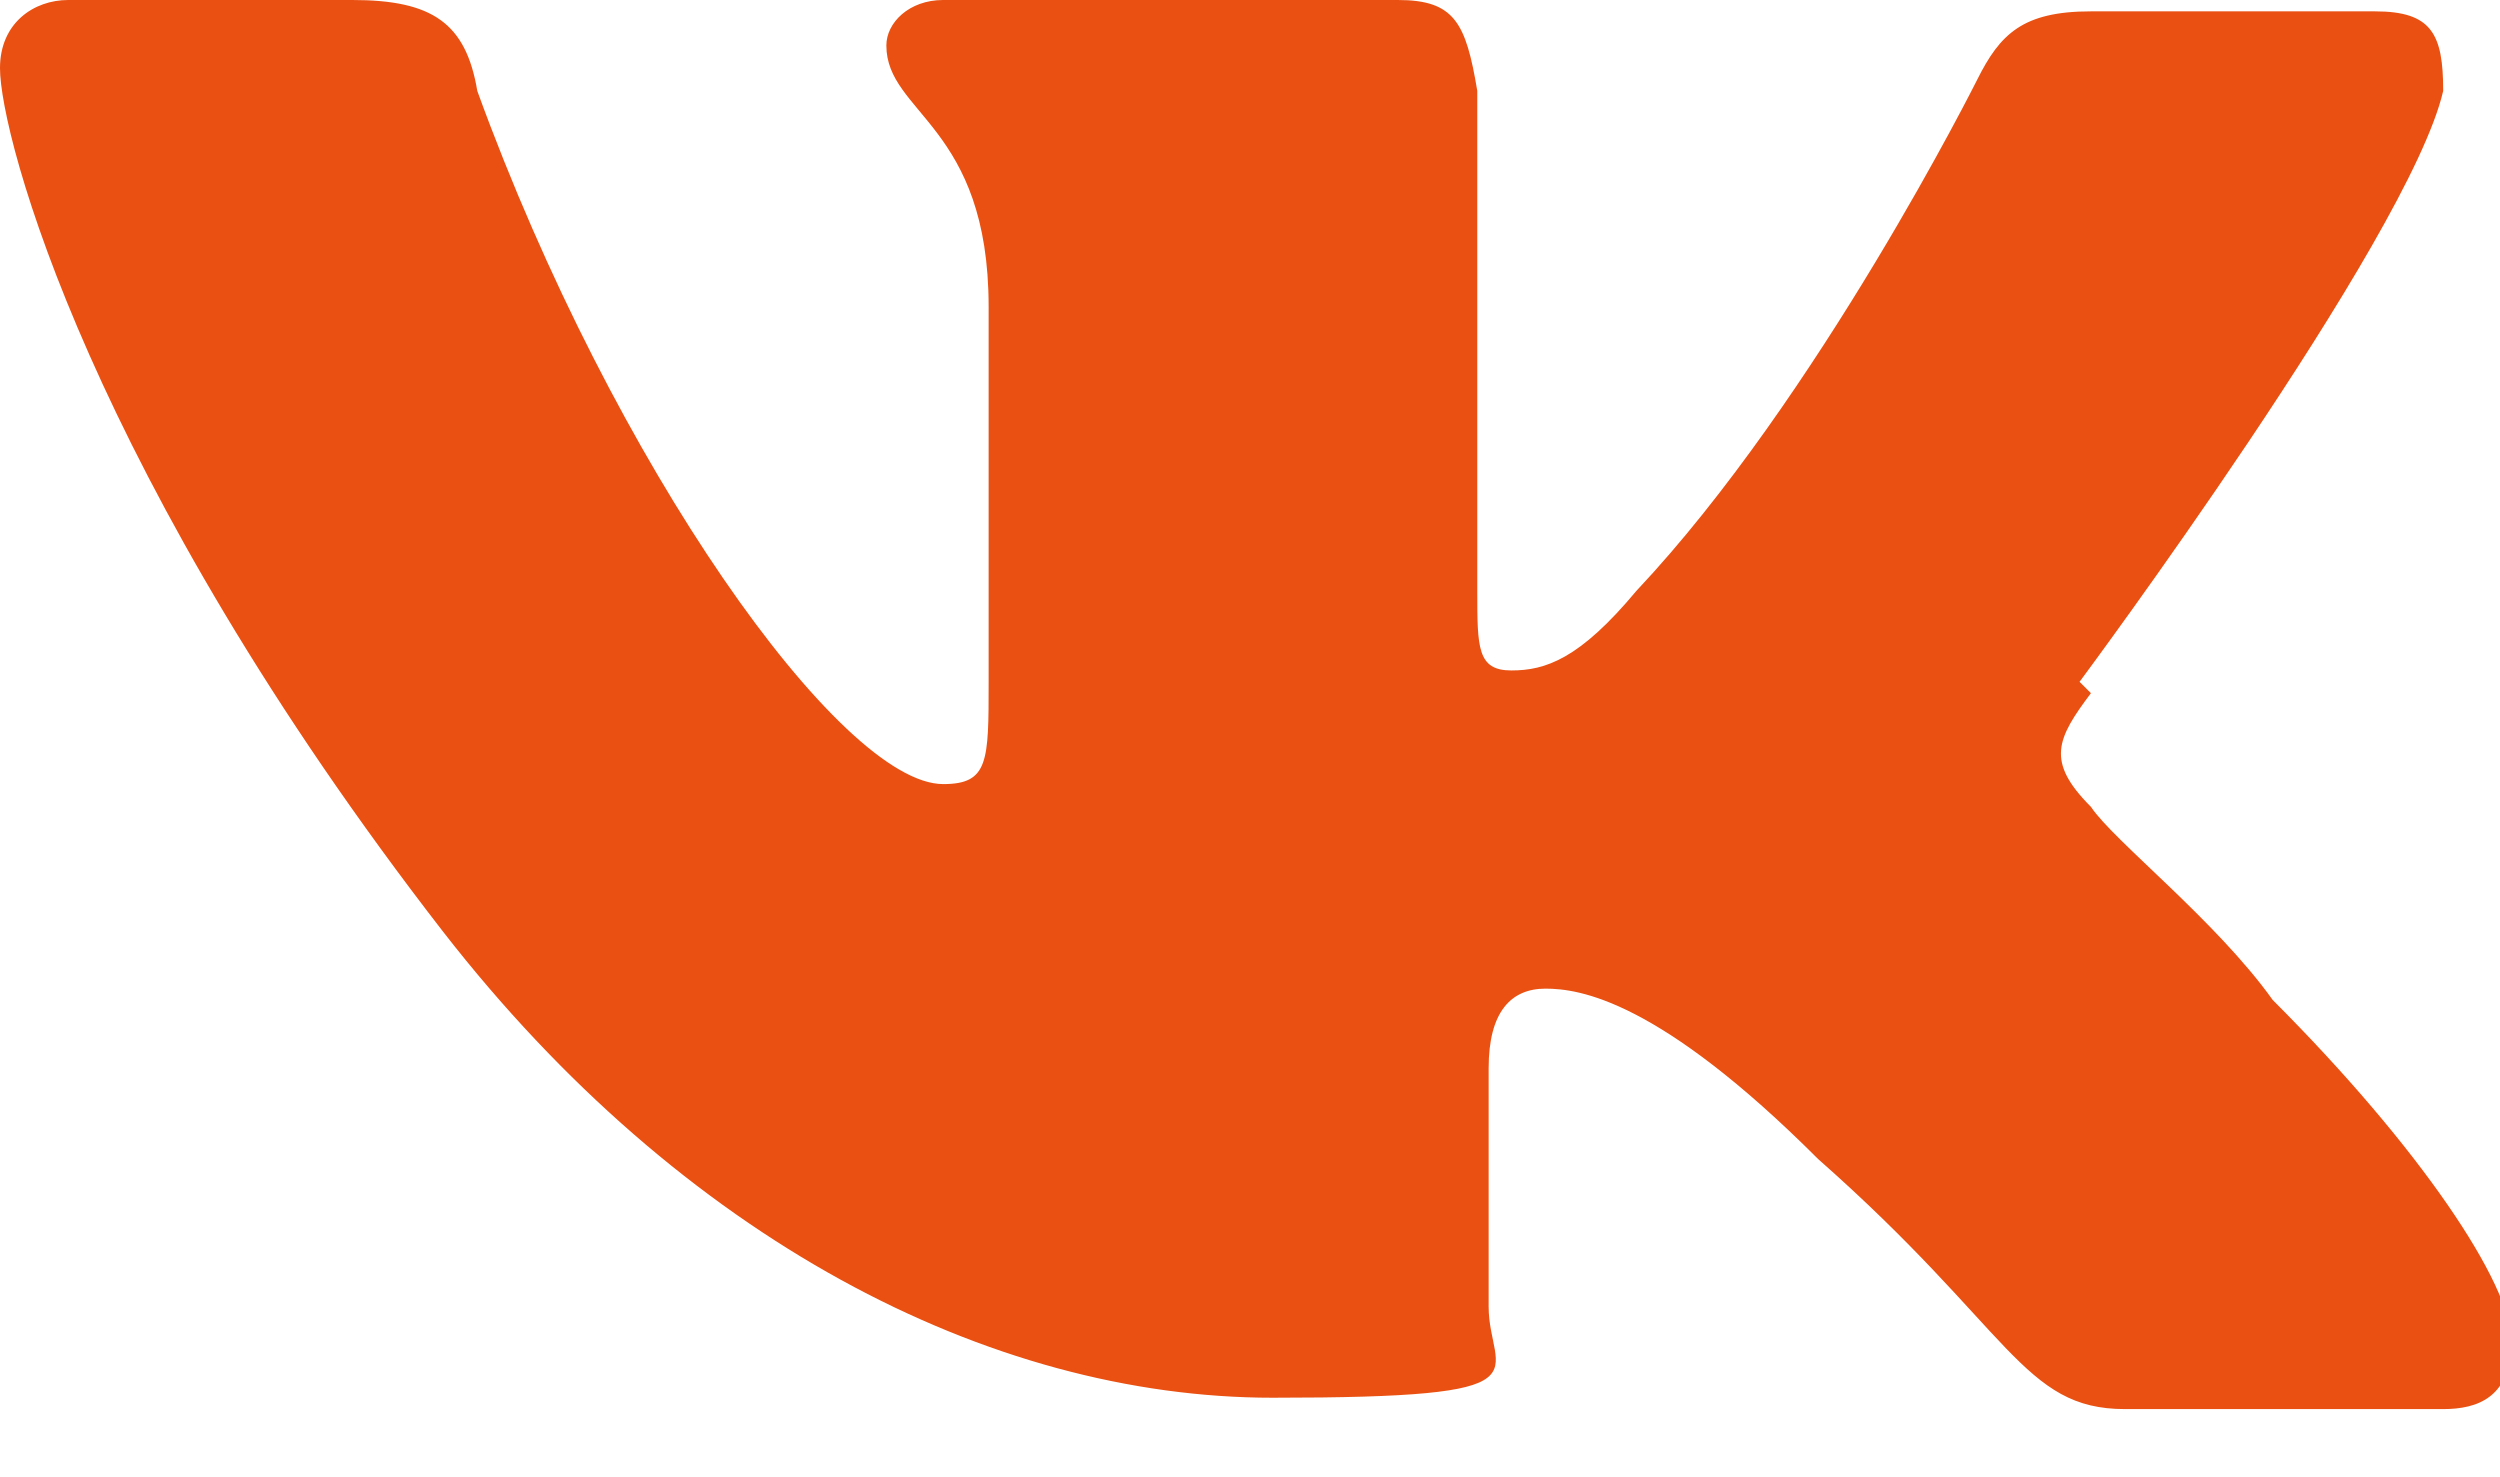 <?xml version="1.0" encoding="UTF-8"?> <svg xmlns="http://www.w3.org/2000/svg" version="1.1" viewBox="0 0 22 13"><defs><style> .cls-1 { fill: #e95011; fill-rule: evenodd; } </style></defs><g><g id="_Слой_1" data-name="Слой_1"><path class="cls-1" d="M18.3,6s2.9-3.9,3.2-5.2c0-.5-.1-.7-.6-.7h-2.5c-.6,0-.8.2-1,.6,0,0-1.4,2.8-3,4.5-.5.6-.8.7-1.1.7s-.3-.2-.3-.7V.8C12.9.2,12.8,0,12.3,0h-4C8,0,7.8.2,7.8.4c0,.6.9.7.9,2.3v3.3c0,.7,0,.9-.4.9-.9,0-2.9-2.8-4.1-6.1C4.1.2,3.8,0,3.1,0H.6C.3,0,0,.2,0,.6c0,.6.8,3.6,3.9,7.6,2.1,2.7,4.8,4.1,7.3,4.1s1.9-.2,1.9-.8v-2.1c0-.5.2-.7.5-.7s1,.1,2.4,1.5c1.7,1.5,1.8,2.2,2.7,2.2h2.8c.3,0,.6-.1.6-.6s-.8-1.7-2.1-3c-.5-.7-1.4-1.4-1.6-1.7-.4-.4-.3-.6,0-1Z"></path></g></g></svg> 